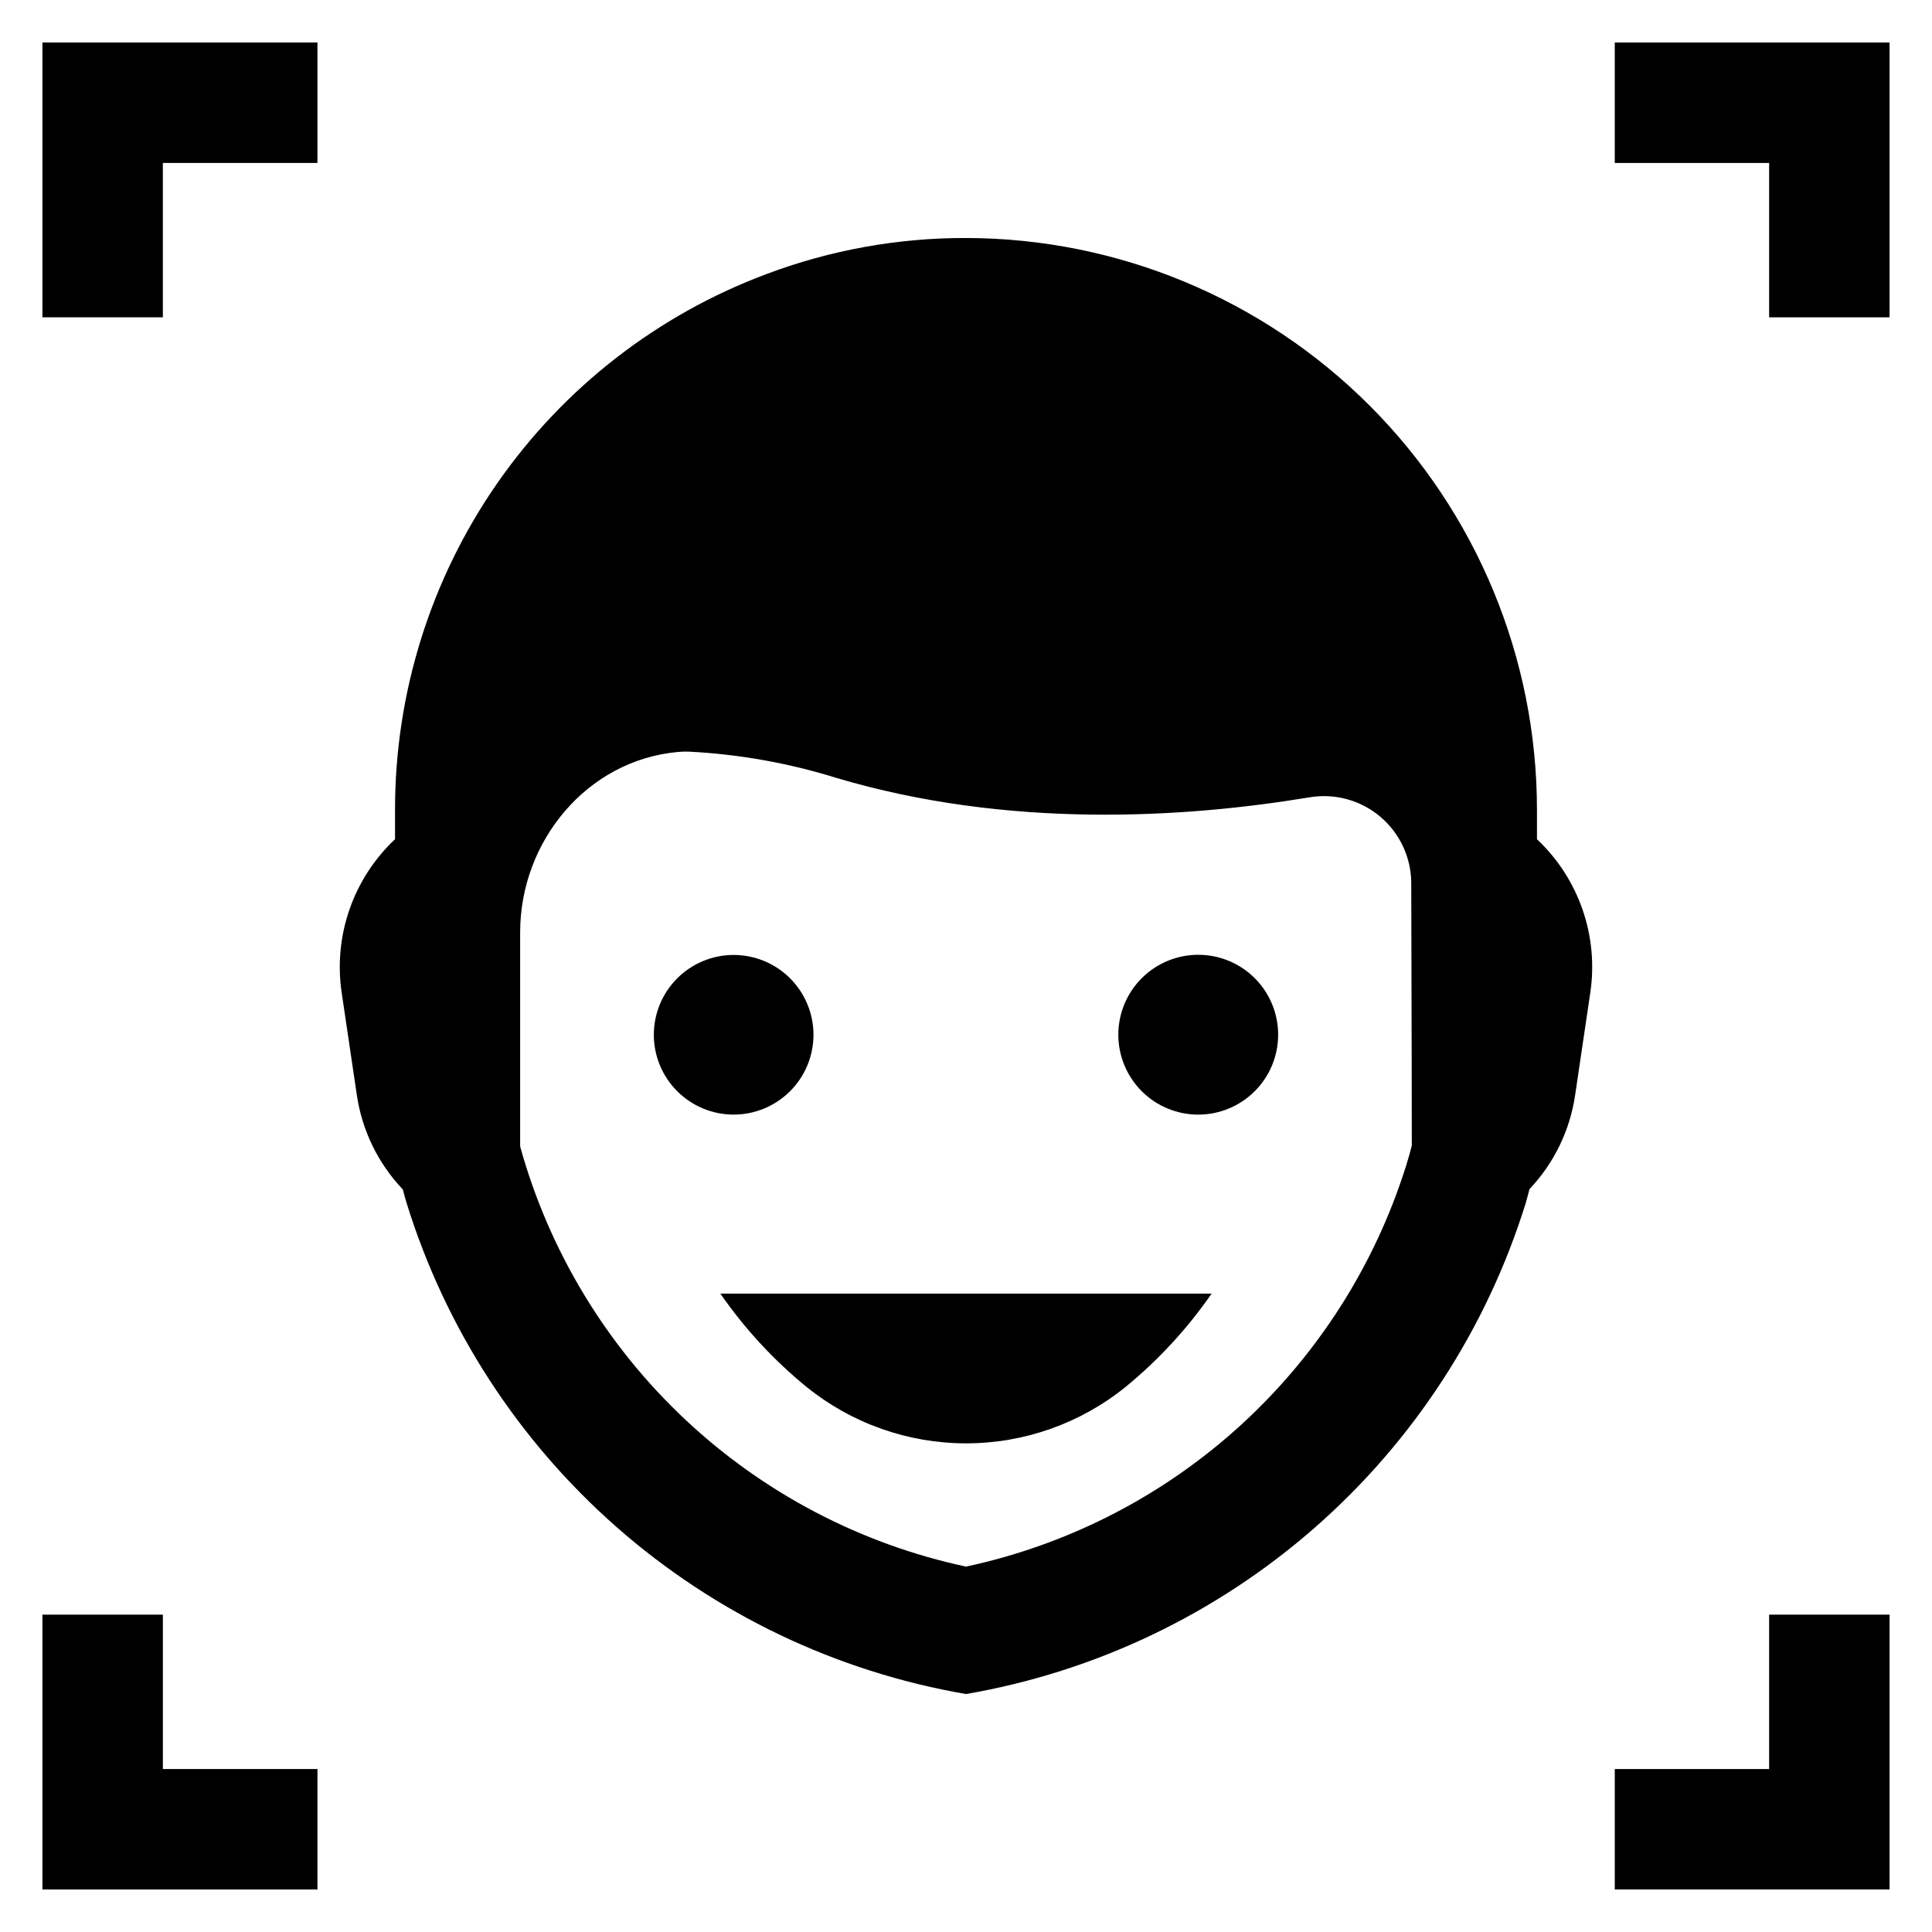 <?xml version="1.0" encoding="UTF-8"?>
<!-- Uploaded to: SVG Repo, www.svgrepo.com, Generator: SVG Repo Mixer Tools -->
<svg fill="#000000" width="800px" height="800px" version="1.1" viewBox="144 144 512 512" xmlns="http://www.w3.org/2000/svg">
 <g>
  <path d="m357.74 511.55c11.973 9.68 26.906 14.957 42.305 14.953 15.395-0.008 30.324-5.297 42.289-14.988 8.695-7.133 16.355-15.441 22.754-24.691h-130.18c6.414 9.273 14.102 17.598 22.836 24.727z"/>
  <path d="m359.58 418.2c-0.008-5.606-2.242-10.984-6.211-14.945-3.969-3.965-9.352-6.188-14.961-6.184-5.609 0.004-10.984 2.238-14.949 6.207-3.965 3.965-6.188 9.348-6.188 14.957 0.004 5.606 2.231 10.984 6.199 14.949 3.965 3.969 9.344 6.195 14.953 6.195 5.613-0.004 10.996-2.234 14.965-6.207 3.965-3.973 6.195-9.355 6.191-14.973z"/>
  <path d="m461.57 397.03c-5.617-0.008-11.008 2.219-14.984 6.188-3.977 3.969-6.215 9.355-6.219 14.973-0.004 5.621 2.227 11.008 6.195 14.984 3.969 3.973 9.355 6.207 14.977 6.211 5.617 0 11.004-2.227 14.977-6.199 3.977-3.973 6.207-9.359 6.207-14.98 0.004-5.613-2.223-10.996-6.191-14.969-3.965-3.969-9.348-6.203-14.961-6.207z"/>
  <path d="m551.31 358.55c-0.012-40.145-15.953-78.641-44.32-107.04-28.371-28.402-66.852-44.383-106.99-44.438-17.988-0.043-35.836 3.172-52.68 9.484-28.965 10.781-53.934 30.164-71.566 55.543-17.629 25.383-27.074 55.551-27.066 86.453v7.848c-11.105 10.438-16.383 25.656-14.129 40.73l3.996 26.996v-0.004c1.371 9.426 5.629 18.188 12.191 25.086 0.34 1.156 0.605 2.34 0.973 3.492 10.285 33.281 29.582 63.066 55.754 86.051 26.172 22.988 58.195 38.281 92.527 44.188 34.332-5.918 66.363-21.215 92.551-44.199 26.184-22.984 45.504-52.758 55.824-86.039 0.34-1.18 0.629-2.387 0.961-3.574v0.004c6.516-6.887 10.746-15.621 12.105-25.008l3.996-26.996v0.004c2.254-15.074-3.023-30.293-14.125-40.73zm-34.68 94.379c-8.301 26.445-23.473 50.215-43.961 68.879-20.492 18.664-45.57 31.559-72.672 37.359-27.949-5.992-53.727-19.512-74.539-39.098-20.816-19.586-35.879-44.496-43.555-72.027l-0.059-0.426v-56.531c0-24.141 17.711-45.582 41.723-47.797 0.934-0.094 1.871-0.129 2.809-0.105 13.281 0.656 26.43 2.984 39.133 6.926 45.48 13.566 92.094 10.719 125.35 5.219l0.211-0.035-0.004-0.004c6.695-1.113 13.543 0.77 18.727 5.148s8.184 10.812 8.203 17.602c0.105 28.953 0.148 69.582 0.148 69.582-0.473 1.801-0.945 3.508-1.516 5.309z"/>
  <path d="m571.93 155.27v31.918h40.91v40.906h31.914v-72.824z"/>
  <path d="m155.24 228.09h31.918v-40.906h40.969v-31.918h-72.887z"/>
  <path d="m187.16 571.9h-31.918v72.824h72.887v-31.914h-40.969z"/>
  <path d="m612.84 612.81h-40.91v31.914h72.824v-72.824h-31.914z"/>
 </g>
</svg>